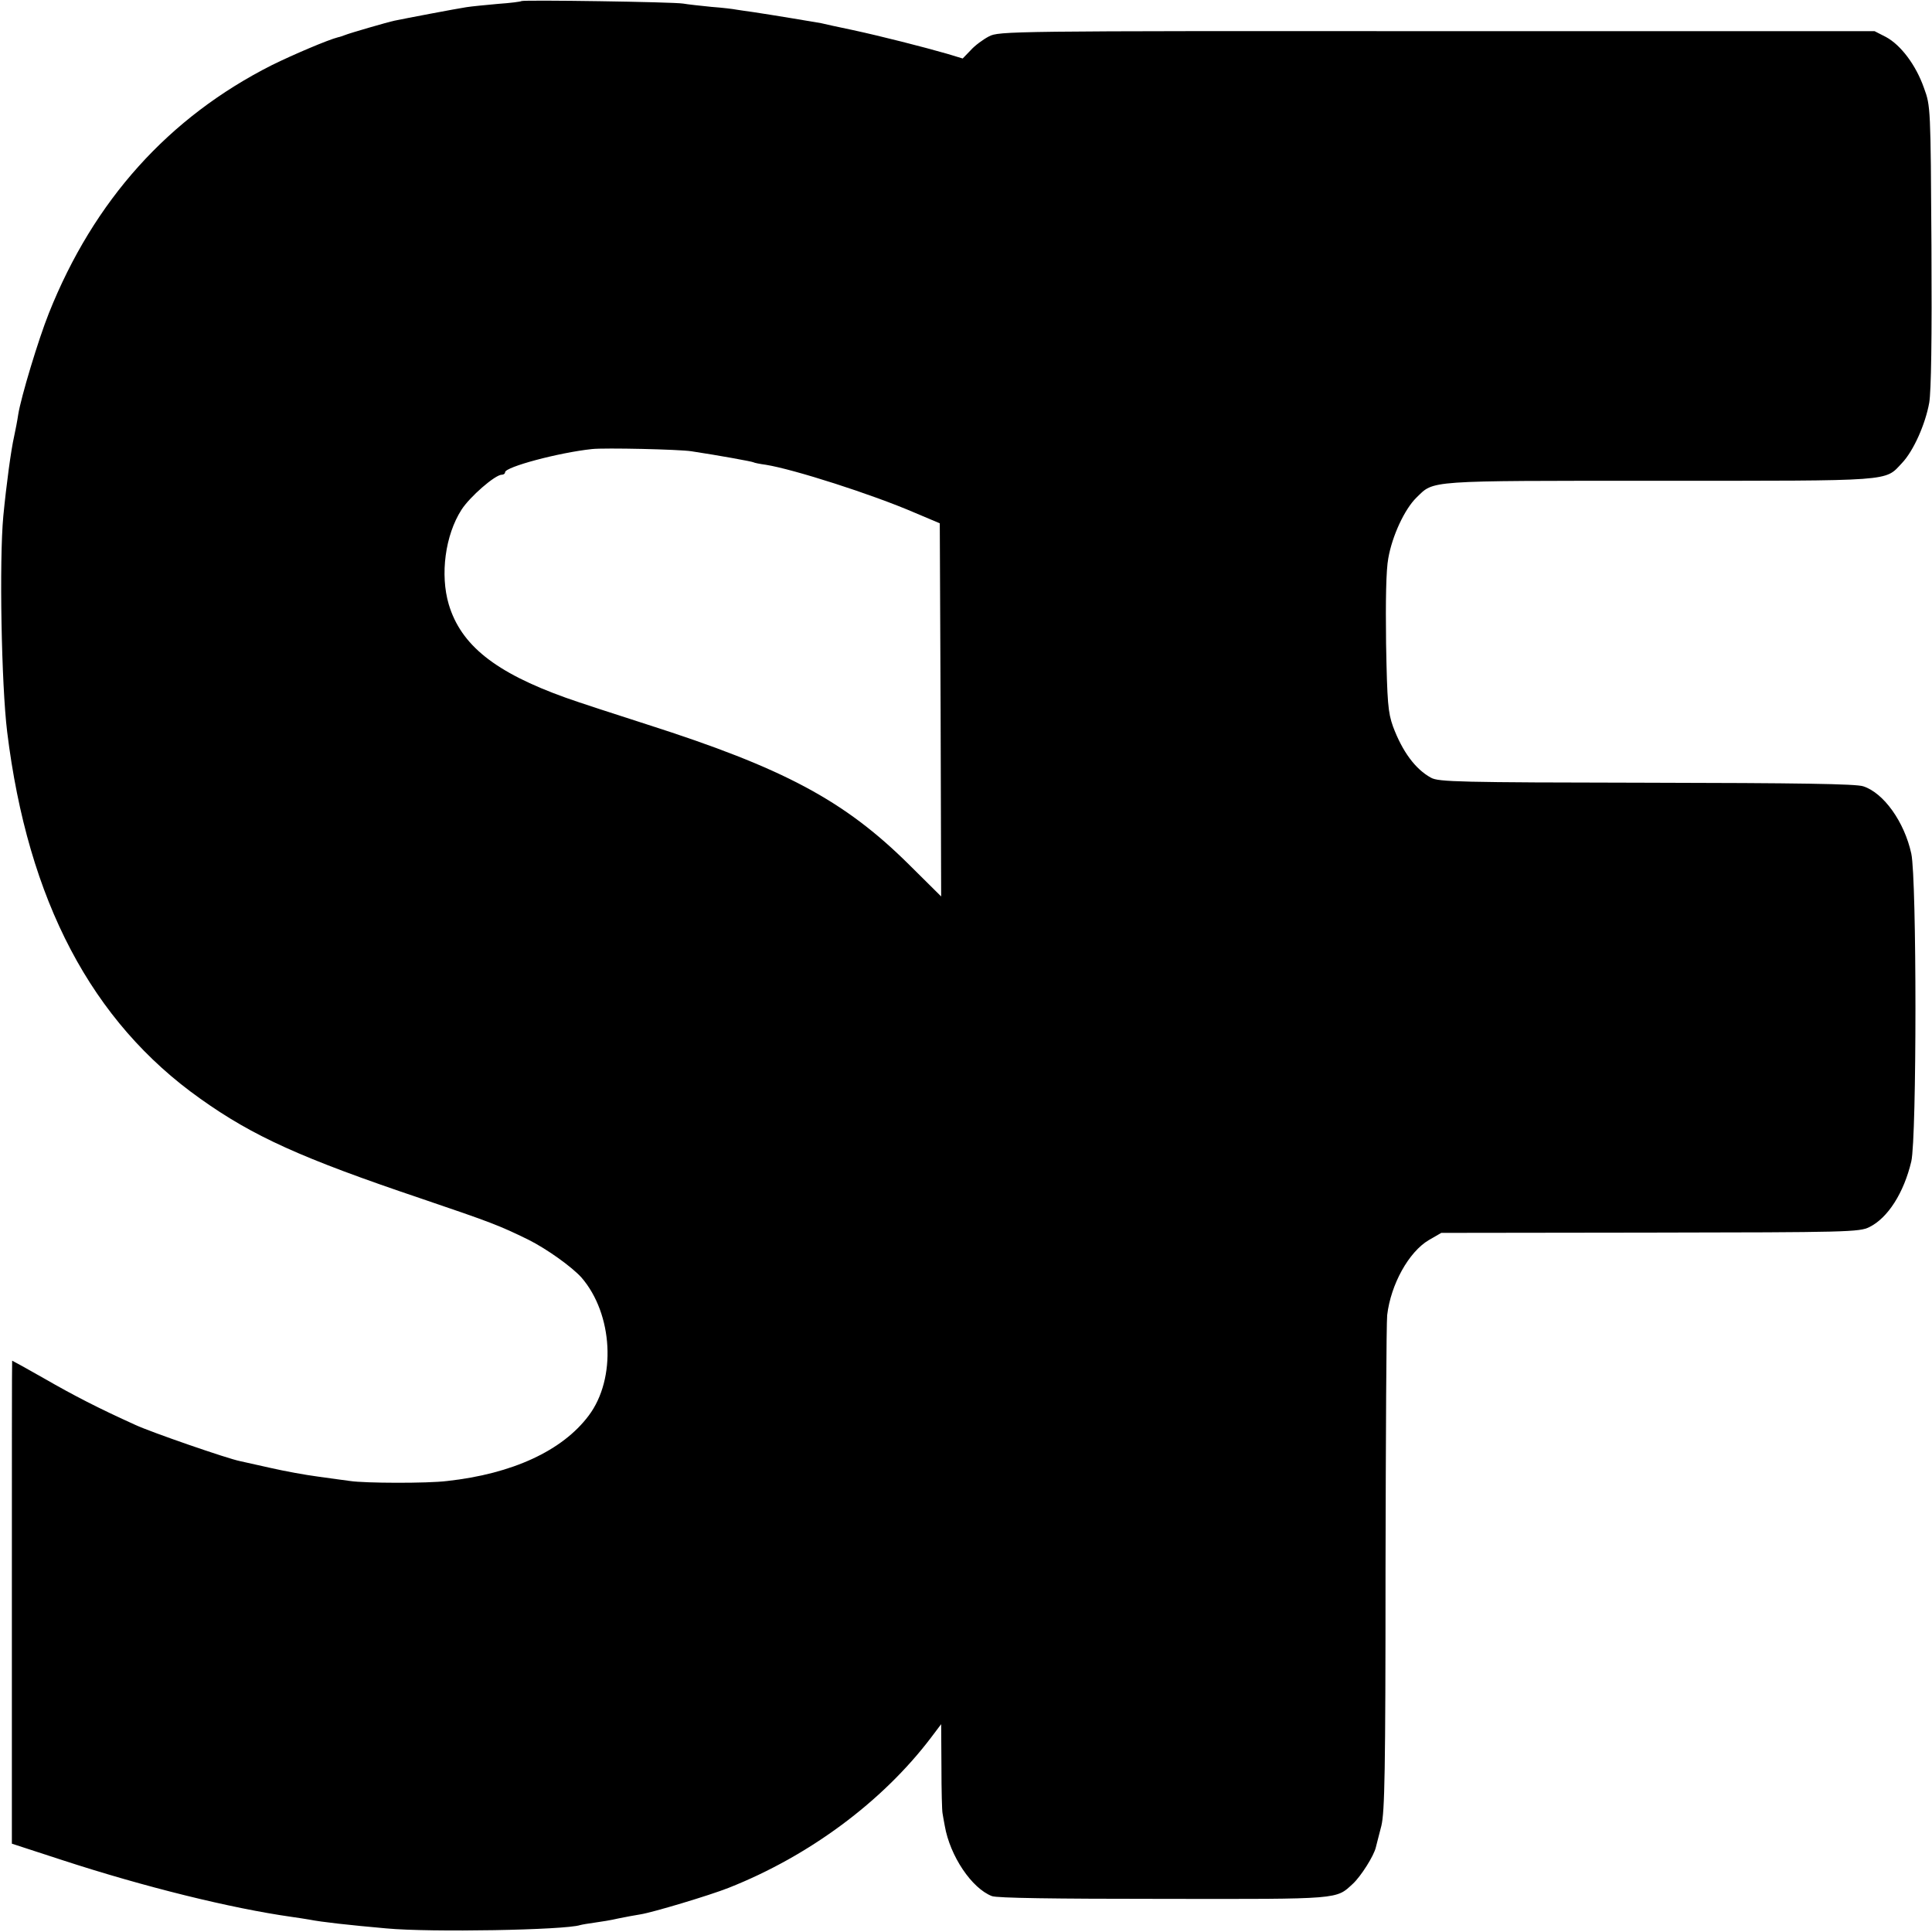 <?xml version="1.0" standalone="no"?>
<!DOCTYPE svg PUBLIC "-//W3C//DTD SVG 20010904//EN"
 "http://www.w3.org/TR/2001/REC-SVG-20010904/DTD/svg10.dtd">
<svg version="1.0" xmlns="http://www.w3.org/2000/svg"
 width="700pt" height="700pt" viewBox="0 0 700 700"
 preserveAspectRatio="xMidYMid meet">
<g transform="translate(0,700) scale(0.1,-0.1)"
fill="#000000" stroke="none">
<path d="M1889 6996 c-2 -2 -40 -7 -84 -10 -44 -4 -96 -9 -115 -12 -34 -5
-228 -42 -261 -49 -24 -5 -162 -45 -179 -52 -8 -3 -19 -7 -25 -8 -36 -9 -163
-63 -240 -101 -374 -189 -645 -490 -808 -899 -38 -95 -101 -304 -111 -367 -3
-21 -10 -57 -15 -80 -11 -48 -28 -174 -39 -288 -15 -160 -7 -611 14 -782 75
-611 306 -1050 700 -1329 191 -136 365 -215 801 -362 253 -86 282 -97 388
-149 66 -33 157 -98 192 -137 114 -132 127 -366 26 -500 -95 -127 -276 -211
-513 -237 -72 -9 -299 -8 -351 0 -19 2 -71 10 -117 16 -46 6 -122 20 -170 31
-48 11 -98 22 -112 25 -46 9 -323 105 -379 131 -135 61 -224 107 -330 168 -63
36 -116 65 -117 65 -1 0 -1 -394 -1 -875 l0 -875 181 -59 c300 -98 613 -175
831 -206 23 -3 52 -8 65 -10 45 -9 145 -20 280 -32 160 -15 647 -6 702 12 7 2
31 6 53 9 22 3 60 9 85 15 25 5 61 12 81 15 44 7 248 68 319 96 291 115 557
312 733 544 l37 49 1 -154 c0 -85 2 -161 4 -169 1 -8 5 -28 8 -45 19 -110 98
-227 171 -255 19 -7 220 -10 623 -10 645 -1 623 -2 685 55 29 27 76 101 83
132 3 10 11 45 20 78 12 51 15 194 15 930 1 479 3 892 6 920 13 111 78 229
151 272 l45 26 757 1 c716 1 758 2 794 20 67 33 125 124 152 238 20 88 20
1021 0 1115 -25 115 -100 220 -174 244 -26 9 -235 12 -786 13 -678 1 -753 3
-780 18 -57 31 -104 95 -138 186 -18 51 -21 85 -25 300 -2 156 0 267 8 309 14
81 59 178 102 220 65 63 28 61 878 61 857 0 818 -3 881 64 42 44 85 141 99
219 7 43 10 230 8 569 -3 500 -3 506 -27 571 -29 83 -84 156 -138 185 l-41 21
-1586 0 c-1550 1 -1587 0 -1623 -19 -21 -11 -51 -33 -66 -50 l-29 -30 -56 17
c-87 25 -236 63 -342 86 -52 11 -104 22 -115 25 -22 4 -172 29 -245 40 -25 3
-53 8 -62 9 -9 2 -49 7 -90 10 -40 4 -86 9 -103 12 -35 6 -580 14 -586 9z
m616 -1631 c99 -15 220 -37 225 -40 3 -2 23 -6 45 -9 100 -16 385 -107 540
-174 l90 -38 3 -676 2 -676 -117 116 c-234 232 -454 349 -948 507 -115 37
-248 80 -295 97 -257 92 -380 191 -424 338 -32 108 -13 251 46 343 30 47 122
127 146 127 7 0 12 4 12 9 0 19 193 71 315 84 46 5 315 -1 360 -8z"/>
</g>
</svg>
